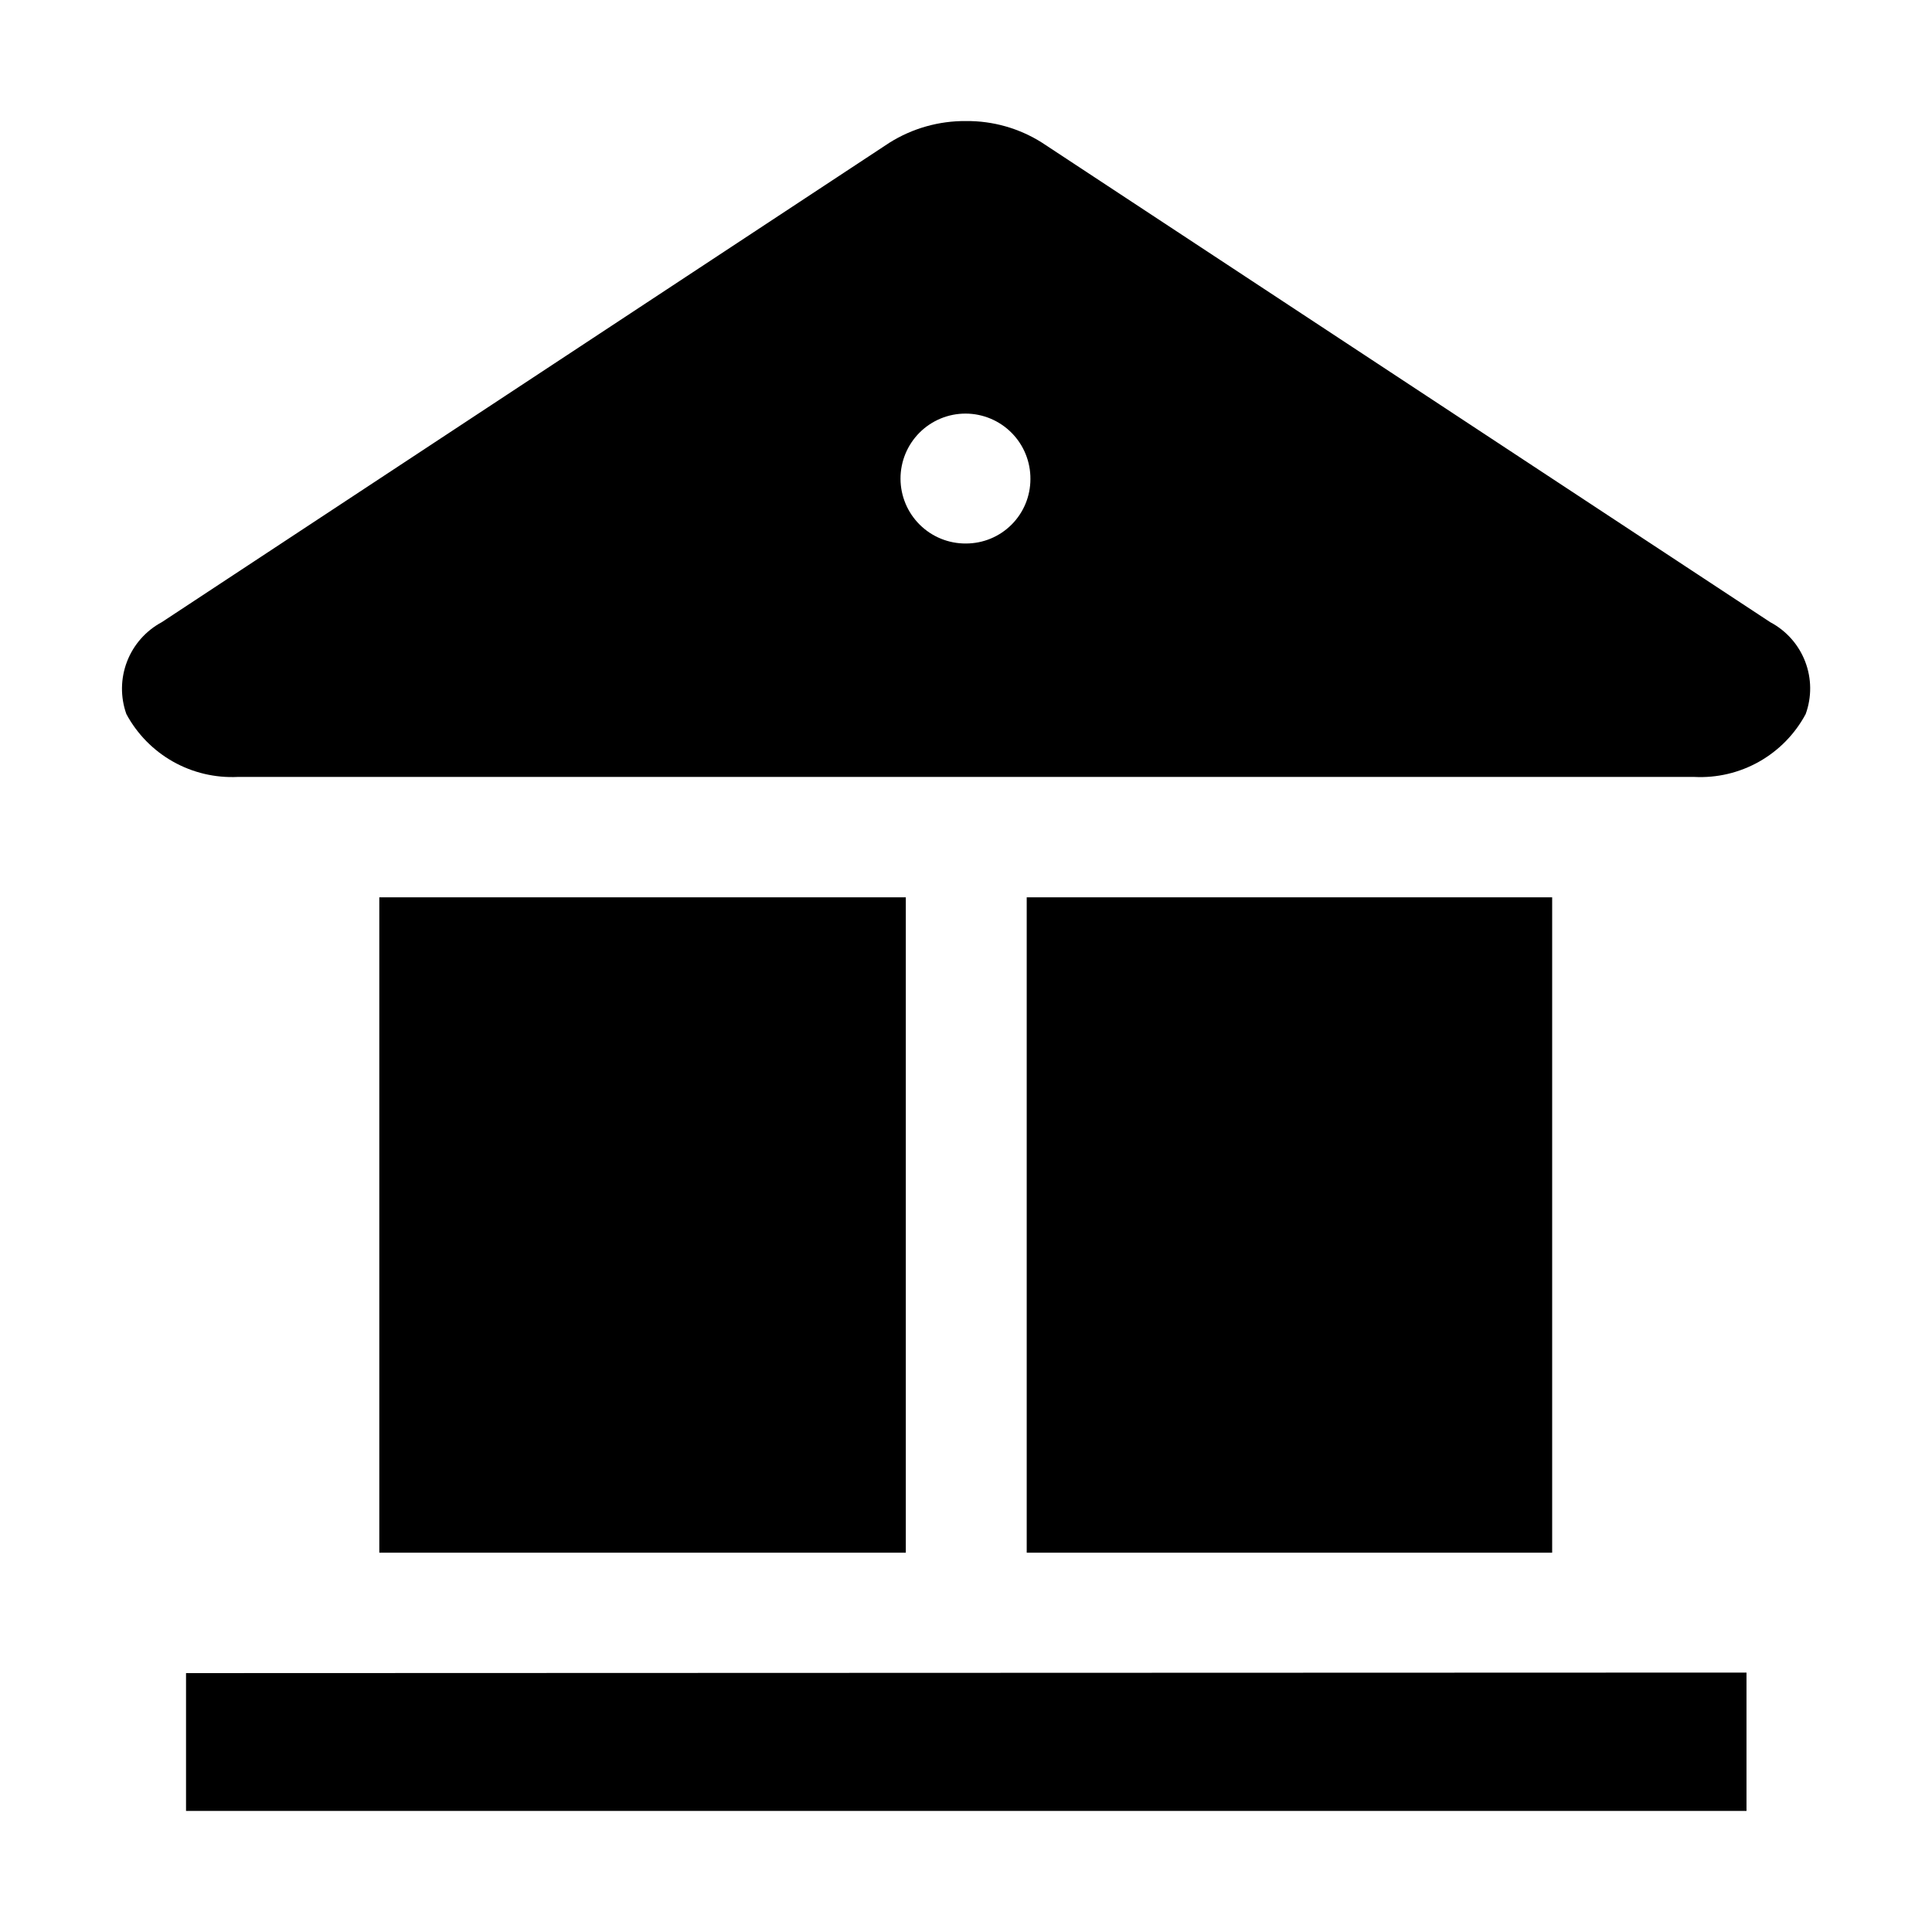 <?xml version="1.0" encoding="UTF-8"?>
<!-- Uploaded to: ICON Repo, www.iconrepo.com, Generator: ICON Repo Mixer Tools -->
<svg fill="#000000" width="800px" height="800px" version="1.1" viewBox="144 144 512 512" xmlns="http://www.w3.org/2000/svg">
 <g>
  <path d="m244.52 381.8h139.53v173.68h-139.53z"/>
  <path d="m416.09 381.8h139.25v173.68h-139.25z"/>
  <path d="m613.14 308.89-192.98-127.07c-6.023-3.816-13.023-5.809-20.152-5.738-7.176-0.066-14.219 1.926-20.293 5.738l-192.85 127.07c-4.219 2.266-7.484 5.969-9.203 10.434-1.719 4.469-1.781 9.406-0.172 13.914 2.844 5.281 7.129 9.648 12.355 12.598 5.227 2.945 11.18 4.352 17.172 4.059h385.97c5.996 0.312 11.957-1.09 17.184-4.039 5.231-2.949 9.512-7.324 12.348-12.617 1.637-4.504 1.59-9.453-0.133-13.93-1.723-4.473-5.008-8.176-9.246-10.418zm-213.14-20.855c-4.582 0.039-8.988-1.75-12.246-4.973-3.258-3.223-5.098-7.609-5.109-12.191s1.805-8.98 5.043-12.219 7.637-5.055 12.219-5.043 8.969 1.852 12.191 5.109c3.223 3.258 5.012 7.664 4.973 12.246 0 4.527-1.797 8.871-5 12.07-3.199 3.203-7.543 5-12.07 5z" fill-rule="evenodd"/>
  <path d="m606.84 587.25v36.668h-413.54v-36.527z" fill-rule="evenodd"/>
 </g>
</svg>